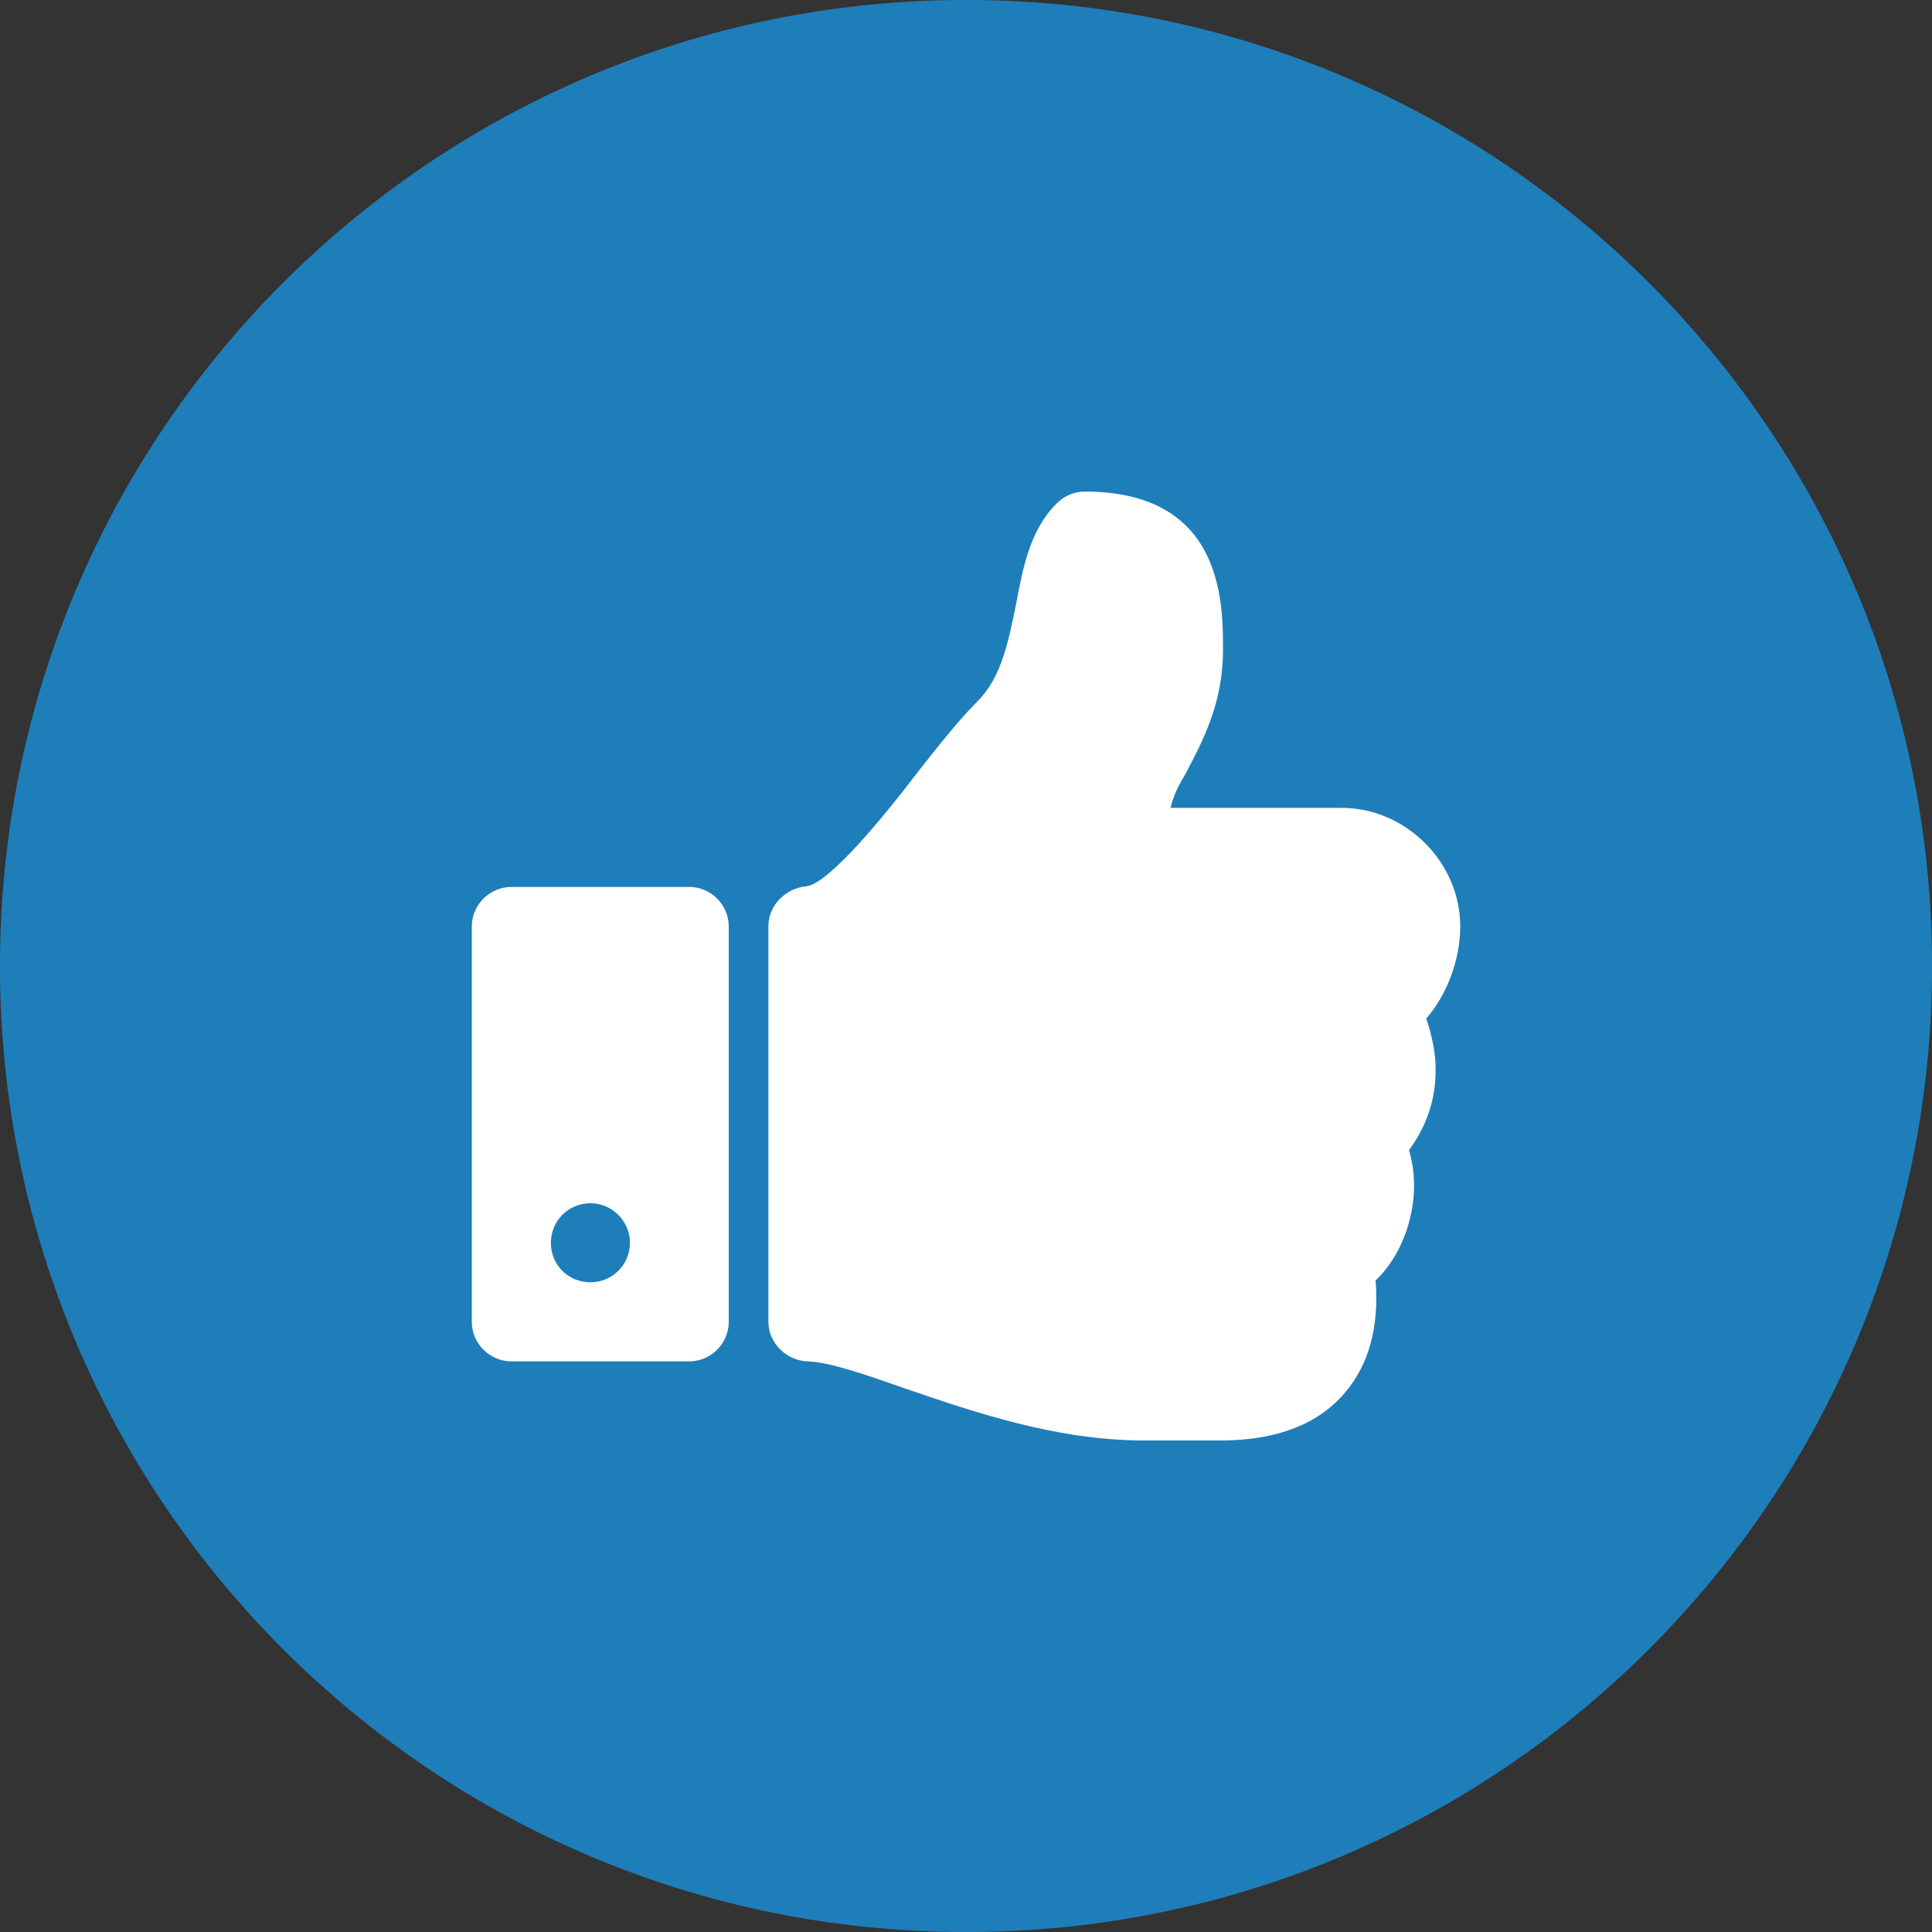 <?xml version="1.0" encoding="utf-8"?>
<!-- Generator: Adobe Illustrator 16.0.0, SVG Export Plug-In . SVG Version: 6.00 Build 0)  -->
<!DOCTYPE svg PUBLIC "-//W3C//DTD SVG 1.1//EN" "http://www.w3.org/Graphics/SVG/1.1/DTD/svg11.dtd">
<svg version="1.1" id="Layer_1" xmlns="http://www.w3.org/2000/svg" xmlns:xlink="http://www.w3.org/1999/xlink" x="0px" y="0px"
	 width="97.73px" height="97.73px" viewBox="0 0 97.73 97.73" enable-background="new 0 0 97.73 97.73" xml:space="preserve">
<rect x="0" y="0" width="97.73" height="97.73" fill="#333333" stroke="none"/>
<path fill="#1E7EBA" d="M97.732,48.865c0,26.988-21.879,48.867-48.867,48.867S-0.001,75.854-0.001,48.865
	c0-26.988,21.878-48.867,48.866-48.867S97.732,21.877,97.732,48.865"/>
<g>
	<path fill="#FFFFFF" d="M34.868,44.866h-9.002c-1.094,0-2,0.906-2,2v19.999c0,1.094,0.906,2,2,2h9.002c1.094,0,1.996-0.906,1.996-2
		V46.866C36.864,45.771,35.962,44.866,34.868,44.866z M29.866,64.865c-1.125,0-2-0.875-2-2c0-1.094,0.875-2,2-2c1.094,0,2,0.906,2,2
		C31.866,63.99,30.96,64.865,29.866,64.865z"/>
	<path fill="#FFFFFF" d="M72.148,51.521c1.062-1.22,1.718-3,1.718-4.655c0-3.251-2.752-6-6-6H59.21c0.25-1,0.562-1.312,0.907-2
		c0.843-1.624,1.749-3.438,1.749-6c0-2.406,0-8-6.998-8c-0.531,0-1.034,0.219-1.406,0.594c-1.345,1.313-1.719,3.249-2.063,5.095
		c-0.374,1.811-0.72,3.688-1.937,4.905c-0.972,0.969-2.032,2.313-3.157,3.75c-1.376,1.813-4.374,5.53-5.531,5.624
		c-1.029,0.093-1.904,0.971-1.904,2v20.032c0,1.094,0.936,1.969,1.996,2c1.098,0.031,2.97,0.688,4.938,1.377
		c3.376,1.154,7.595,2.623,12.063,2.623h0.533h2.373h1.126c2.747-0.031,4.811-0.842,6.153-2.438
		c1.189-1.403,1.719-3.313,1.531-5.655c0.783-0.748,1.376-1.781,1.69-2.938c0.342-1.249,0.342-2.499,0-3.655
		c0.934-1.252,1.402-2.719,1.344-4.281C72.618,53.46,72.49,52.521,72.148,51.521z"/>
</g>
</svg>
